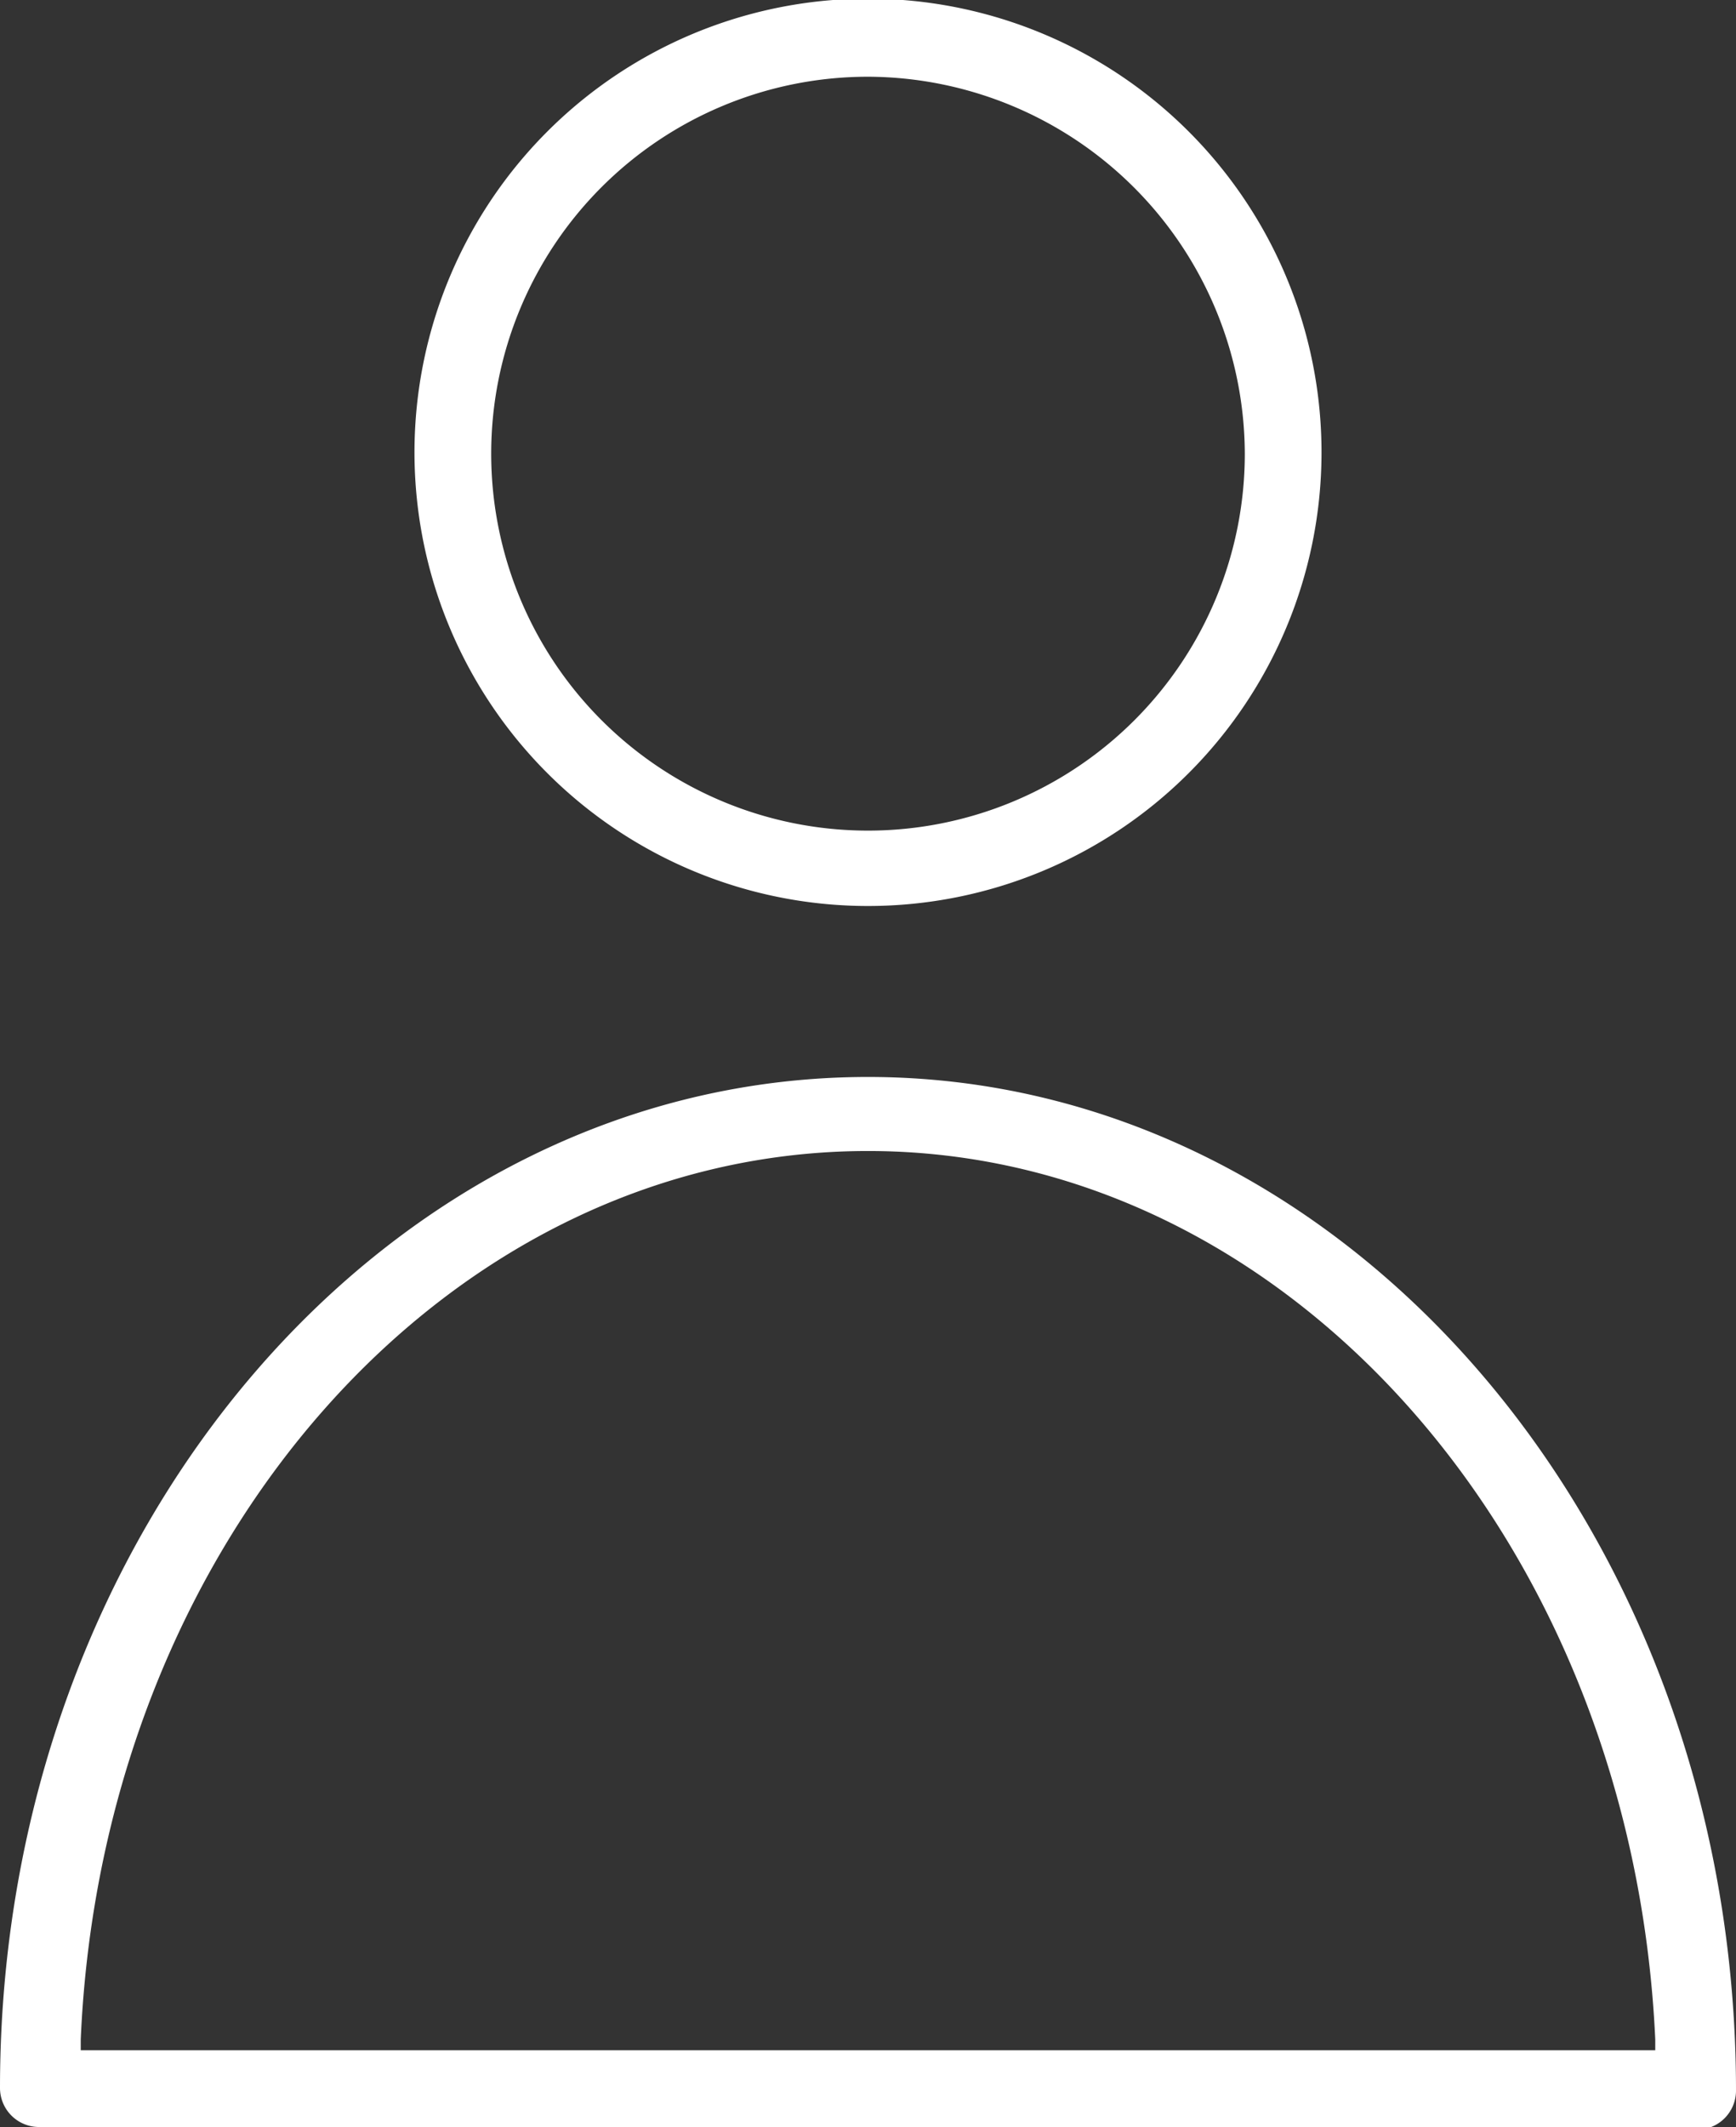 <svg xmlns="http://www.w3.org/2000/svg" viewBox="0 0 12.9 15.8"><rect x="0" y="0" width="12.9" height="15.8" fill="#333333" stroke="none"/><defs><style>.cls-1{fill:#fff;}</style></defs><g id="Layer_2" data-name="Layer 2"><g id="layer"><path class="cls-1" d="M.29,15.8A.29.29,0,0,1,0,15.51C0,11.36,2.89,8,6.45,8s6.45,3.38,6.45,7.53a.29.29,0,0,1-.29.29ZM6.45,8.55c-3.12,0-5.69,2.9-5.85,6.6v.08H12.3v-.08c-.17-3.7-2.74-6.6-5.85-6.6Zm0-1.82A3.37,3.37,0,1,1,9.82,3.37,3.37,3.37,0,0,1,6.45,6.73Zm0-6.16a2.8,2.8,0,1,0,2.8,2.8A2.81,2.81,0,0,0,6.45.57Z"/></g></g></svg>